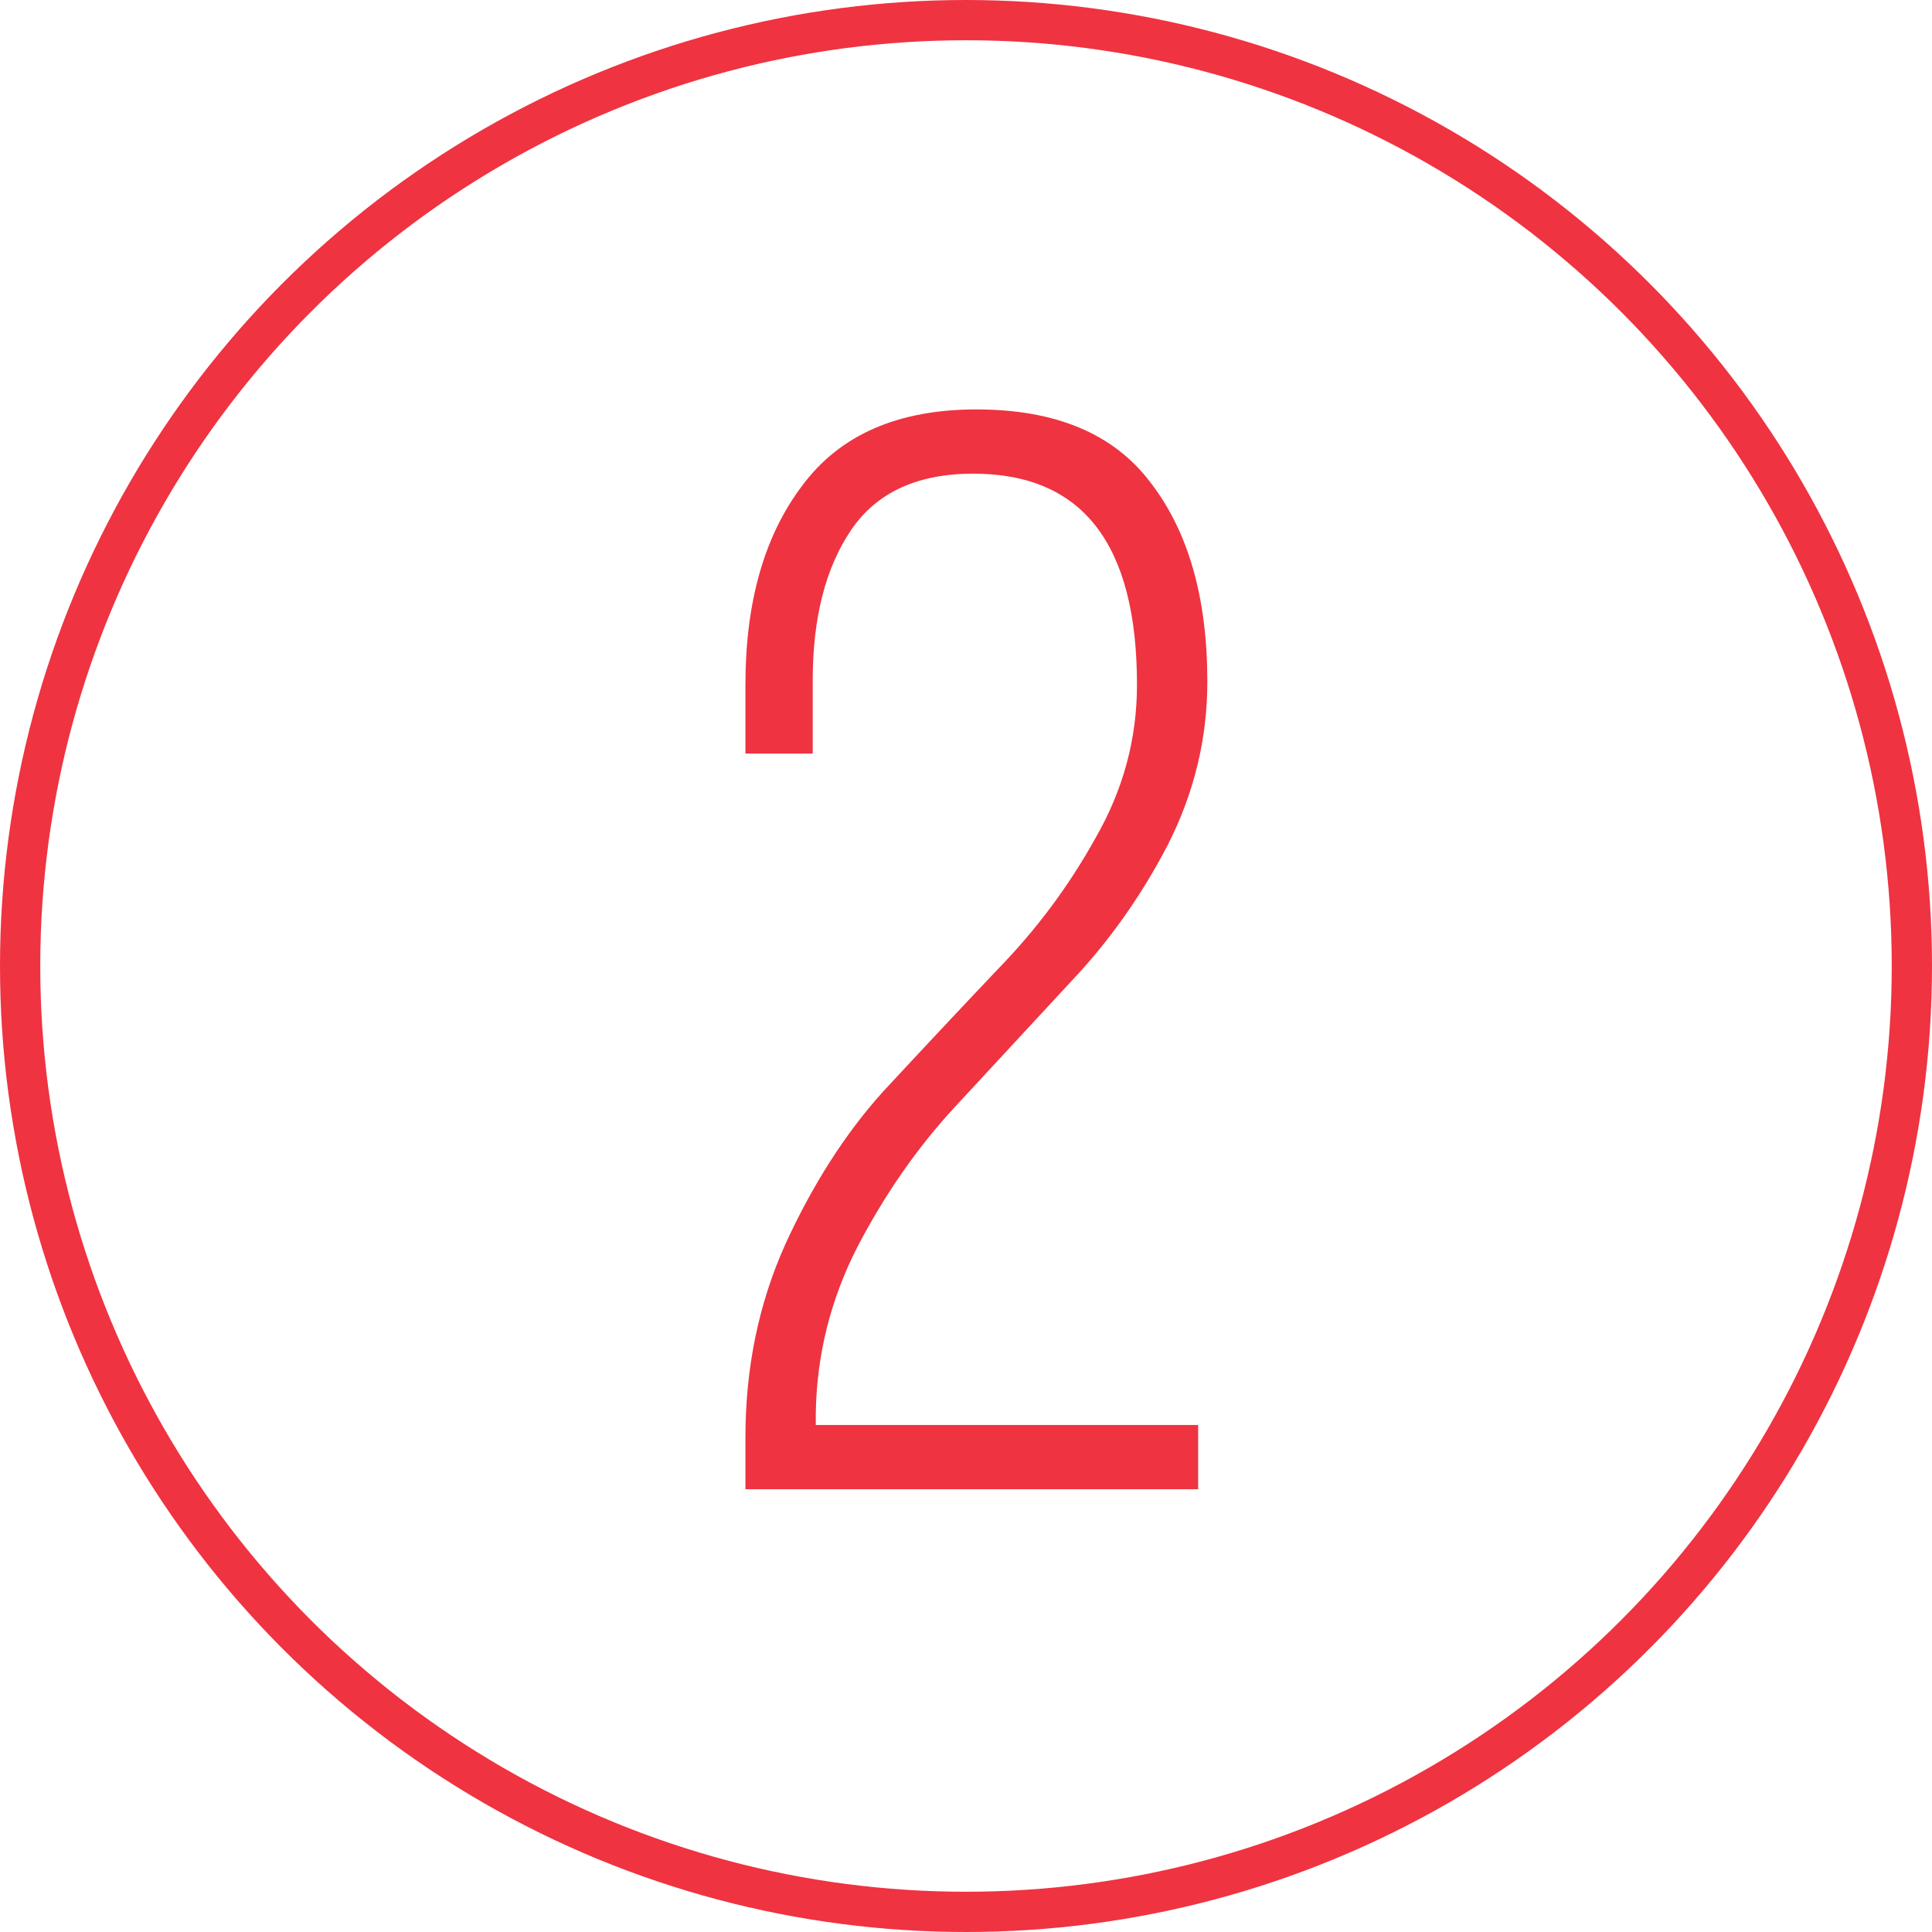 <svg width="48" height="48" viewBox="0 0 48 48" fill="none" xmlns="http://www.w3.org/2000/svg">
<circle cx="24" cy="24" r="23.5" stroke="#EF3341"/>
<path d="M24.258 10.172C26.234 10.172 27.678 10.78 28.59 11.996C29.527 13.212 29.996 14.859 29.996 16.936C29.996 18.355 29.667 19.71 29.008 21.002C28.349 22.269 27.539 23.409 26.576 24.422C25.639 25.435 24.689 26.461 23.726 27.5C22.789 28.513 21.978 29.679 21.294 30.996C20.635 32.288 20.293 33.656 20.268 35.1V35.404H29.768V37H18.52V35.708C18.52 33.985 18.849 32.389 19.508 30.92C20.192 29.425 21.003 28.159 21.94 27.12C22.903 26.081 23.853 25.068 24.79 24.08C25.753 23.092 26.563 22.003 27.222 20.812C27.906 19.621 28.248 18.355 28.248 17.012C28.248 13.516 26.893 11.768 24.182 11.768C22.789 11.768 21.775 12.237 21.142 13.174C20.509 14.111 20.192 15.353 20.192 16.898V18.722H18.52V17.012C18.52 14.96 18.989 13.313 19.926 12.072C20.863 10.805 22.307 10.172 24.258 10.172Z" fill="#EF3341"/>
</svg>
